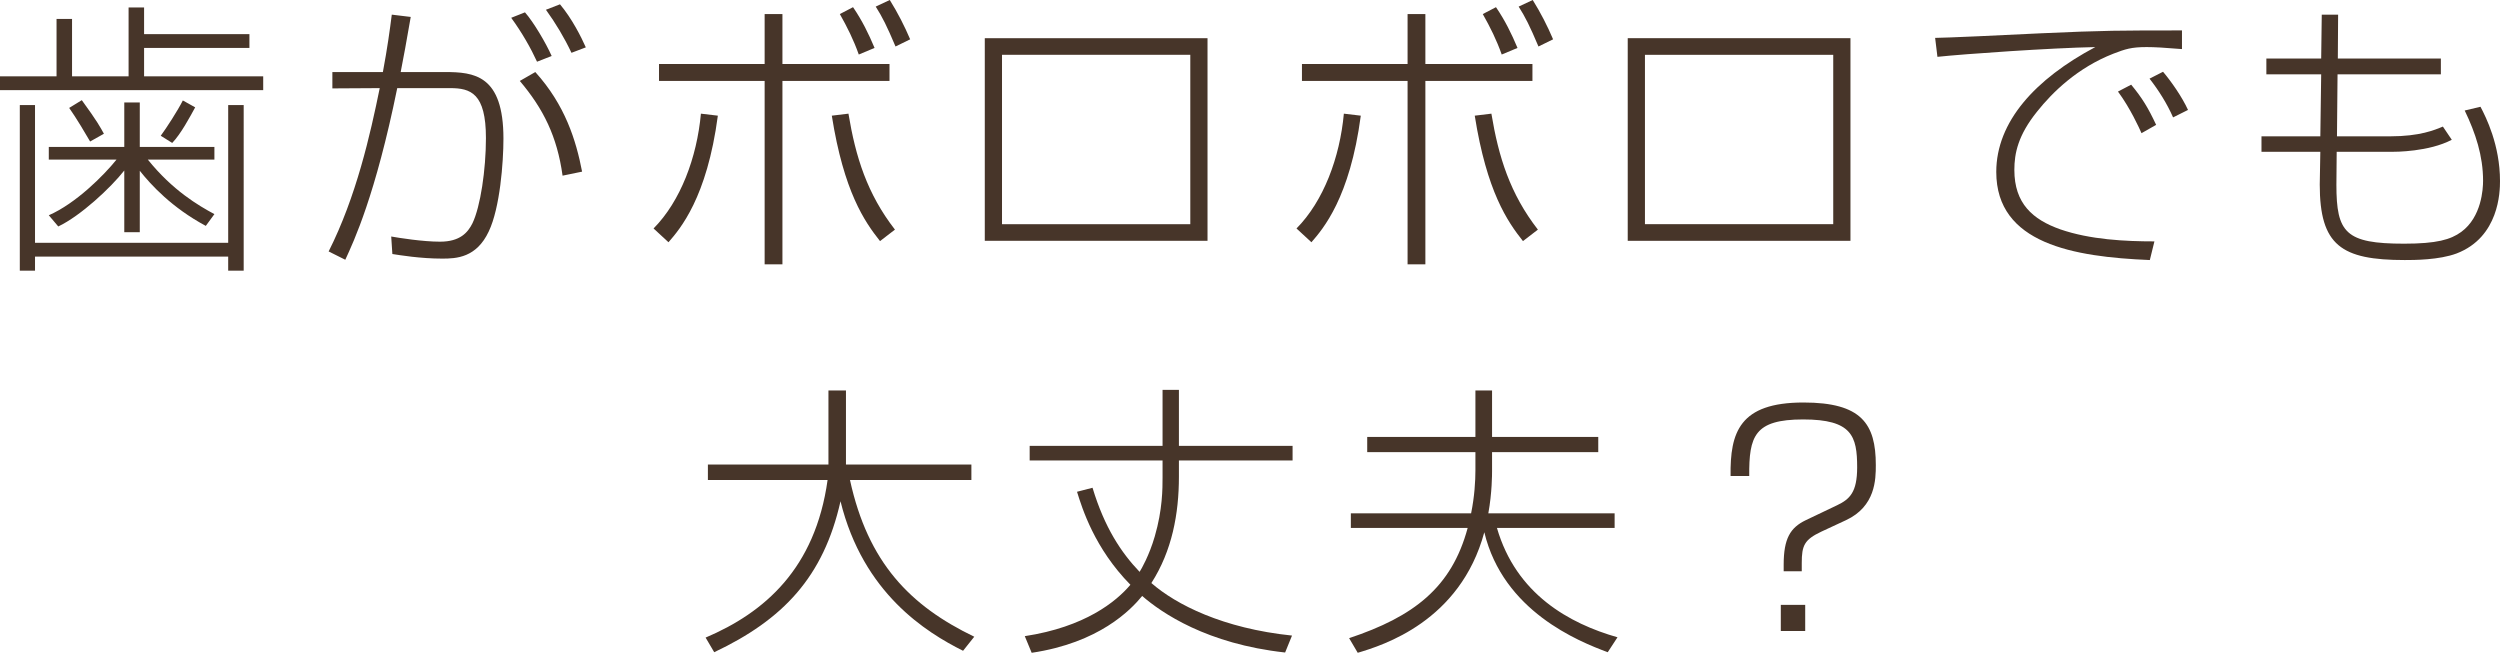 <?xml version="1.0" encoding="UTF-8"?><svg id="_イヤー_2" xmlns="http://www.w3.org/2000/svg" viewBox="0 0 261.3 68.23"><defs><style>.cls-1{fill:#473529;}</style></defs><g id="content"><g><path class="cls-1" d="M7.53,1.98V7.98h5.91V.78h1.62V3.57h11.01v1.44H15.06v2.97h12.45v1.44H0v-1.44H5.91V1.98h1.62ZM2.07,10.98h1.59v14.4H23.85V10.98h1.62V28.29h-1.62v-1.47H3.66v1.47h-1.59V10.98Zm3.03,5.7v-1.32h7.89v-4.65h1.62v4.65h7.8v1.32h-6.96c2.58,3.21,5.28,4.8,6.96,5.7l-.9,1.23c-3.57-1.92-5.73-4.29-6.9-5.76v6.42h-1.62v-6.45c-1.41,1.8-4.56,4.74-6.9,5.85l-.99-1.17c2.82-1.23,5.73-4.14,7.08-5.82H5.1Zm4.32-1.89c-.36-.63-1.5-2.55-2.19-3.51l1.32-.81c1.62,2.22,1.95,2.85,2.31,3.51l-1.44,.81Zm7.38-.6c.6-.81,1.8-2.67,2.31-3.69l1.29,.72c-.54,.99-1.5,2.79-2.4,3.72l-1.2-.75Z"/><path class="cls-1" d="M42.93,1.77c-.45,2.64-.75,4.2-1.05,5.76h4.59c3.09,0,6.15,.3,6.15,6.96,0,2.49-.36,7.23-1.53,9.69-1.29,2.76-3.39,2.85-4.86,2.85-2.31,0-4.44-.36-5.22-.48l-.12-1.83c.84,.15,3.3,.54,5.1,.54,2.1,0,2.91-.96,3.39-1.92,.84-1.74,1.41-5.61,1.41-8.91,0-4.68-1.59-5.22-3.75-5.22h-5.52c-2.28,11.19-4.53,15.99-5.43,17.94l-1.74-.87c2.88-5.7,4.35-12.21,5.34-17.07l-4.95,.03v-1.71h5.28c.48-2.58,.72-4.35,.93-6l1.98,.24Zm13.2,4.68c-.63-1.38-1.56-3.03-2.7-4.59l1.44-.57c.9,1.02,2.19,3.21,2.79,4.56l-1.53,.6Zm2.67,11.91c-.57-4.11-2.01-6.99-4.47-9.9l1.62-.93c3.12,3.45,4.26,7.14,4.89,10.41l-2.04,.42Zm.93-12.84c-.75-1.59-1.65-3.09-2.67-4.5l1.47-.57c1.26,1.5,2.22,3.42,2.7,4.5l-1.5,.57Z"/><path class="cls-1" d="M68.31,23.88c2.82-2.85,4.53-7.41,4.95-12l1.77,.21c-1.14,8.61-3.96,11.85-5.16,13.23l-1.56-1.44ZM81.78,1.47V6.69h11.19v1.77h-11.19V27.63h-1.86V8.46h-11.04v-1.77h11.04V1.47h1.86Zm6.9,10.41c.75,4.53,1.95,8.37,4.86,12.12l-1.56,1.2c-1.62-2.04-3.78-5.16-5.04-13.11l1.74-.21Zm1.08-6.18c-.54-1.53-1.2-2.85-1.98-4.23l1.38-.72c.96,1.41,1.62,2.76,2.25,4.26l-1.65,.69Zm3.84-.84c-.9-2.13-1.38-3.09-2.07-4.17l1.47-.69c.84,1.35,1.53,2.7,2.13,4.11l-1.53,.75Z"/><path class="cls-1" d="M126.21,3.99V25.17h-23.28V3.99h23.28Zm-1.8,1.74h-19.68V23.43h19.68V5.73Z"/><path class="cls-1" d="M135.51,23.88c2.82-2.85,4.53-7.41,4.95-12l1.77,.21c-1.14,8.61-3.96,11.85-5.16,13.23l-1.56-1.44ZM148.98,1.47V6.69h11.19v1.77h-11.19V27.63h-1.86V8.46h-11.04v-1.77h11.04V1.47h1.86Zm6.9,10.41c.75,4.53,1.95,8.37,4.86,12.12l-1.56,1.2c-1.62-2.04-3.78-5.16-5.04-13.11l1.74-.21Zm1.08-6.18c-.54-1.53-1.2-2.85-1.98-4.23l1.38-.72c.96,1.41,1.62,2.76,2.25,4.26l-1.65,.69Zm3.84-.84c-.9-2.13-1.38-3.09-2.07-4.17l1.47-.69c.84,1.35,1.53,2.7,2.13,4.11l-1.53,.75Z"/><path class="cls-1" d="M193.41,3.99V25.17h-23.28V3.99h23.28Zm-1.8,1.74h-19.68V23.43h19.68V5.73Z"/><path class="cls-1" d="M228.06,5.13c-1.83-.15-2.88-.21-3.69-.21-1.62,0-2.22,.21-3.48,.69-3.75,1.47-6.36,4.02-7.98,6.06-1.98,2.46-2.37,4.35-2.37,6.09,0,3.51,1.92,5.19,4.8,6.21,3.12,1.08,6.78,1.26,9.84,1.26l-.48,1.95c-7.98-.33-16.05-1.71-16.05-9.21,0-5.25,4.08-9.72,10.35-13.05-4.62,.09-13.68,.72-16.5,1.02l-.24-1.98c.9,0,7.59-.3,11.07-.48,6.6-.3,8.34-.3,14.73-.3v1.95Zm-4.23,8.79c-.21-.48-1.17-2.61-2.46-4.35l1.38-.72c1.14,1.38,1.77,2.4,2.61,4.2l-1.53,.87Zm3.3-1.65c-.63-1.44-1.5-2.82-2.46-4.05l1.41-.72c.84,.99,1.98,2.61,2.61,3.99l-1.56,.78Z"/><path class="cls-1" d="M242.67,1.53h1.71l-.03,4.59h10.77v1.65h-10.8l-.06,6.48h5.55c3.12,0,4.65-.66,5.52-1.02l.93,1.38c-2.4,1.26-5.88,1.26-6.33,1.26h-5.7c0,.66-.03,3.03-.03,3.45,0,5.01,.96,6.15,7.08,6.15,3.39,0,4.86-.42,5.97-1.23,2.13-1.56,2.28-4.5,2.28-5.34,0-2.61-.78-4.98-1.92-7.35l1.65-.39c.57,1.08,2.04,3.99,2.04,7.77,0,1.11-.09,5.85-4.53,7.56-1.83,.69-4.5,.69-5.43,.69-6.63,0-8.88-1.53-8.88-7.89,0-.21,.06-3.12,.06-3.42h-6.15v-1.62h6.15l.09-6.48h-5.73v-1.65h5.73l.06-4.59Z"/><path class="cls-1" d="M86.59,40.81h1.83v7.74h13.11v1.62h-12.69c1.89,8.64,6.27,13.14,12.99,16.38l-1.17,1.47c-3.84-1.92-10.44-6-12.81-15.63-1.77,7.89-5.97,12.36-13.2,15.78l-.9-1.53c6.15-2.61,11.46-7.2,12.75-16.47h-12.51v-1.62h12.6v-7.74Z"/><path class="cls-1" d="M134.32,68.2c-8.19-.9-12.9-4.14-14.94-5.91-1.2,1.47-4.5,4.89-11.55,5.94l-.72-1.74c6.3-.96,9.54-3.6,11.04-5.37-3.75-3.81-5.04-7.98-5.58-9.72l1.62-.42c1.26,4.17,3,6.78,4.92,8.79,.18-.27,1.02-1.74,1.59-3.72,.81-2.79,.81-4.98,.81-6.18v-1.74h-13.89v-1.53h13.89v-5.85h1.71v5.85h11.88v1.53h-11.88v1.68c0,3.9-.72,7.77-2.88,11.13,2.58,2.25,7.47,4.74,14.7,5.49l-.72,1.77Z"/><path class="cls-1" d="M154.21,40.81h1.74v4.86h11.1v1.59h-11.1v1.98c0,.33,0,2.28-.39,4.41h13.2v1.53h-12.3c2.01,6.93,7.56,9.99,12.6,11.43l-1.02,1.56c-3.06-1.14-10.92-4.29-12.9-12.54-2.52,9.33-10.62,11.82-13.23,12.6l-.9-1.53c6.75-2.25,10.71-5.28,12.39-11.52h-12.21v-1.53h12.57c.36-1.77,.45-3.39,.45-4.5v-1.89h-11.31v-1.59h11.31v-4.86Z"/><path class="cls-1" d="M190.36,55.57c-1.77,.84-2.04,1.44-2.04,3.27v.87h-1.89v-.69c0-2.73,.69-3.87,2.31-4.65l3.27-1.56c1.32-.63,2.1-1.35,2.1-3.96,0-3.27-.54-5.01-5.64-5.01s-5.67,1.74-5.64,5.91h-1.95c-.06-4.56,.93-7.68,7.62-7.68,6.06,0,7.56,2.22,7.56,6.54,0,1.5-.03,4.32-3.12,5.76l-2.58,1.2Zm-1.68,7.65v2.73h-2.55v-2.73h2.55Z"/></g></g></svg>